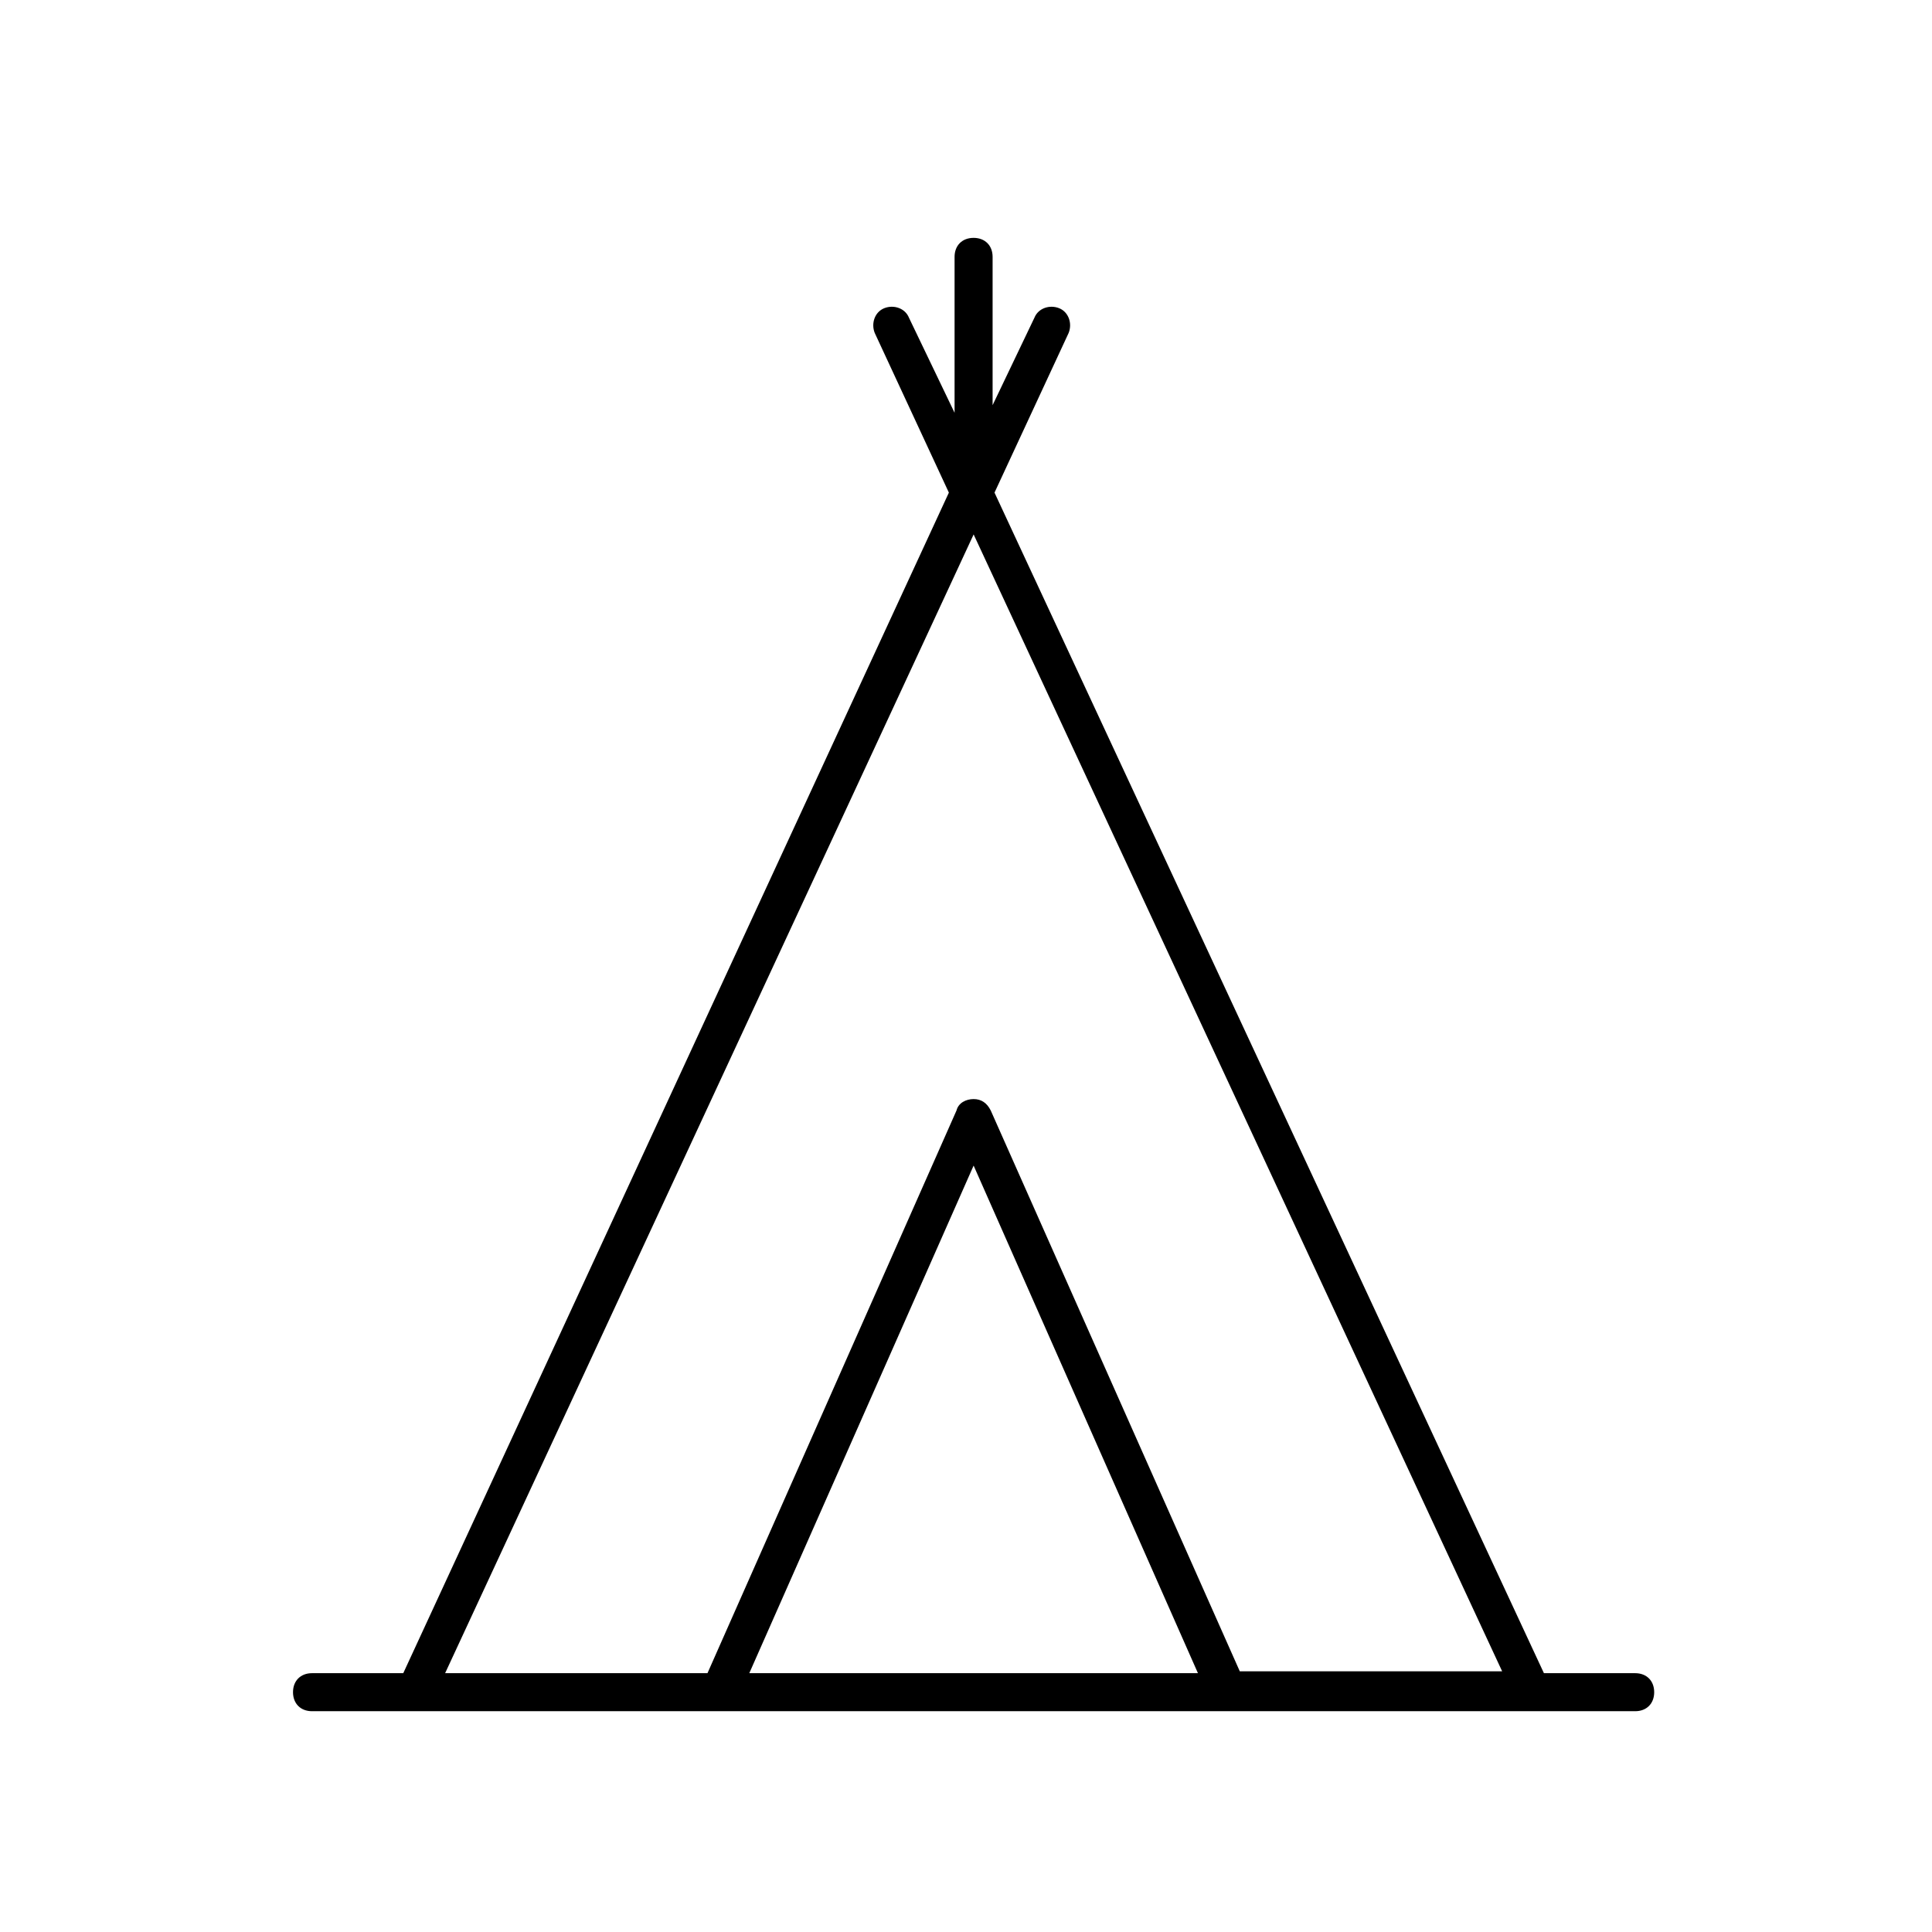 <?xml version="1.0" encoding="UTF-8"?>
<!-- Uploaded to: ICON Repo, www.iconrepo.com, Generator: ICON Repo Mixer Tools -->
<svg fill="#000000" width="800px" height="800px" version="1.1" viewBox="144 144 512 512" xmlns="http://www.w3.org/2000/svg">
 <path d="m226.69 587.41c-3.023 0-5.039 2.016-5.039 5.039s2.016 5.039 5.039 5.039h350.65c3.023 0 5.039-2.016 5.039-5.039s-2.016-5.039-5.039-5.039h-24.184l-145.6-312.86 19.648-42.32c1.008-2.519 0-5.543-2.519-6.551-2.519-1.008-5.543 0-6.551 2.519l-11.082 23.176v-39.297c0-3.023-2.016-5.039-5.039-5.039-3.023 0-5.039 2.016-5.039 5.039v41.312l-12.09-25.191c-1.008-2.519-4.031-3.527-6.551-2.519-2.519 1.008-3.527 4.031-2.519 6.551l19.648 42.32-144.59 312.86zm115.88 0 59.449-134.52 59.449 134.52zm59.453-301.78 140.06 301.28h-69.527l-66-148.62c-1.008-2.016-2.519-3.023-4.535-3.023s-4.031 1.008-4.535 3.023l-65.996 149.12h-69.527z"/>
</svg>